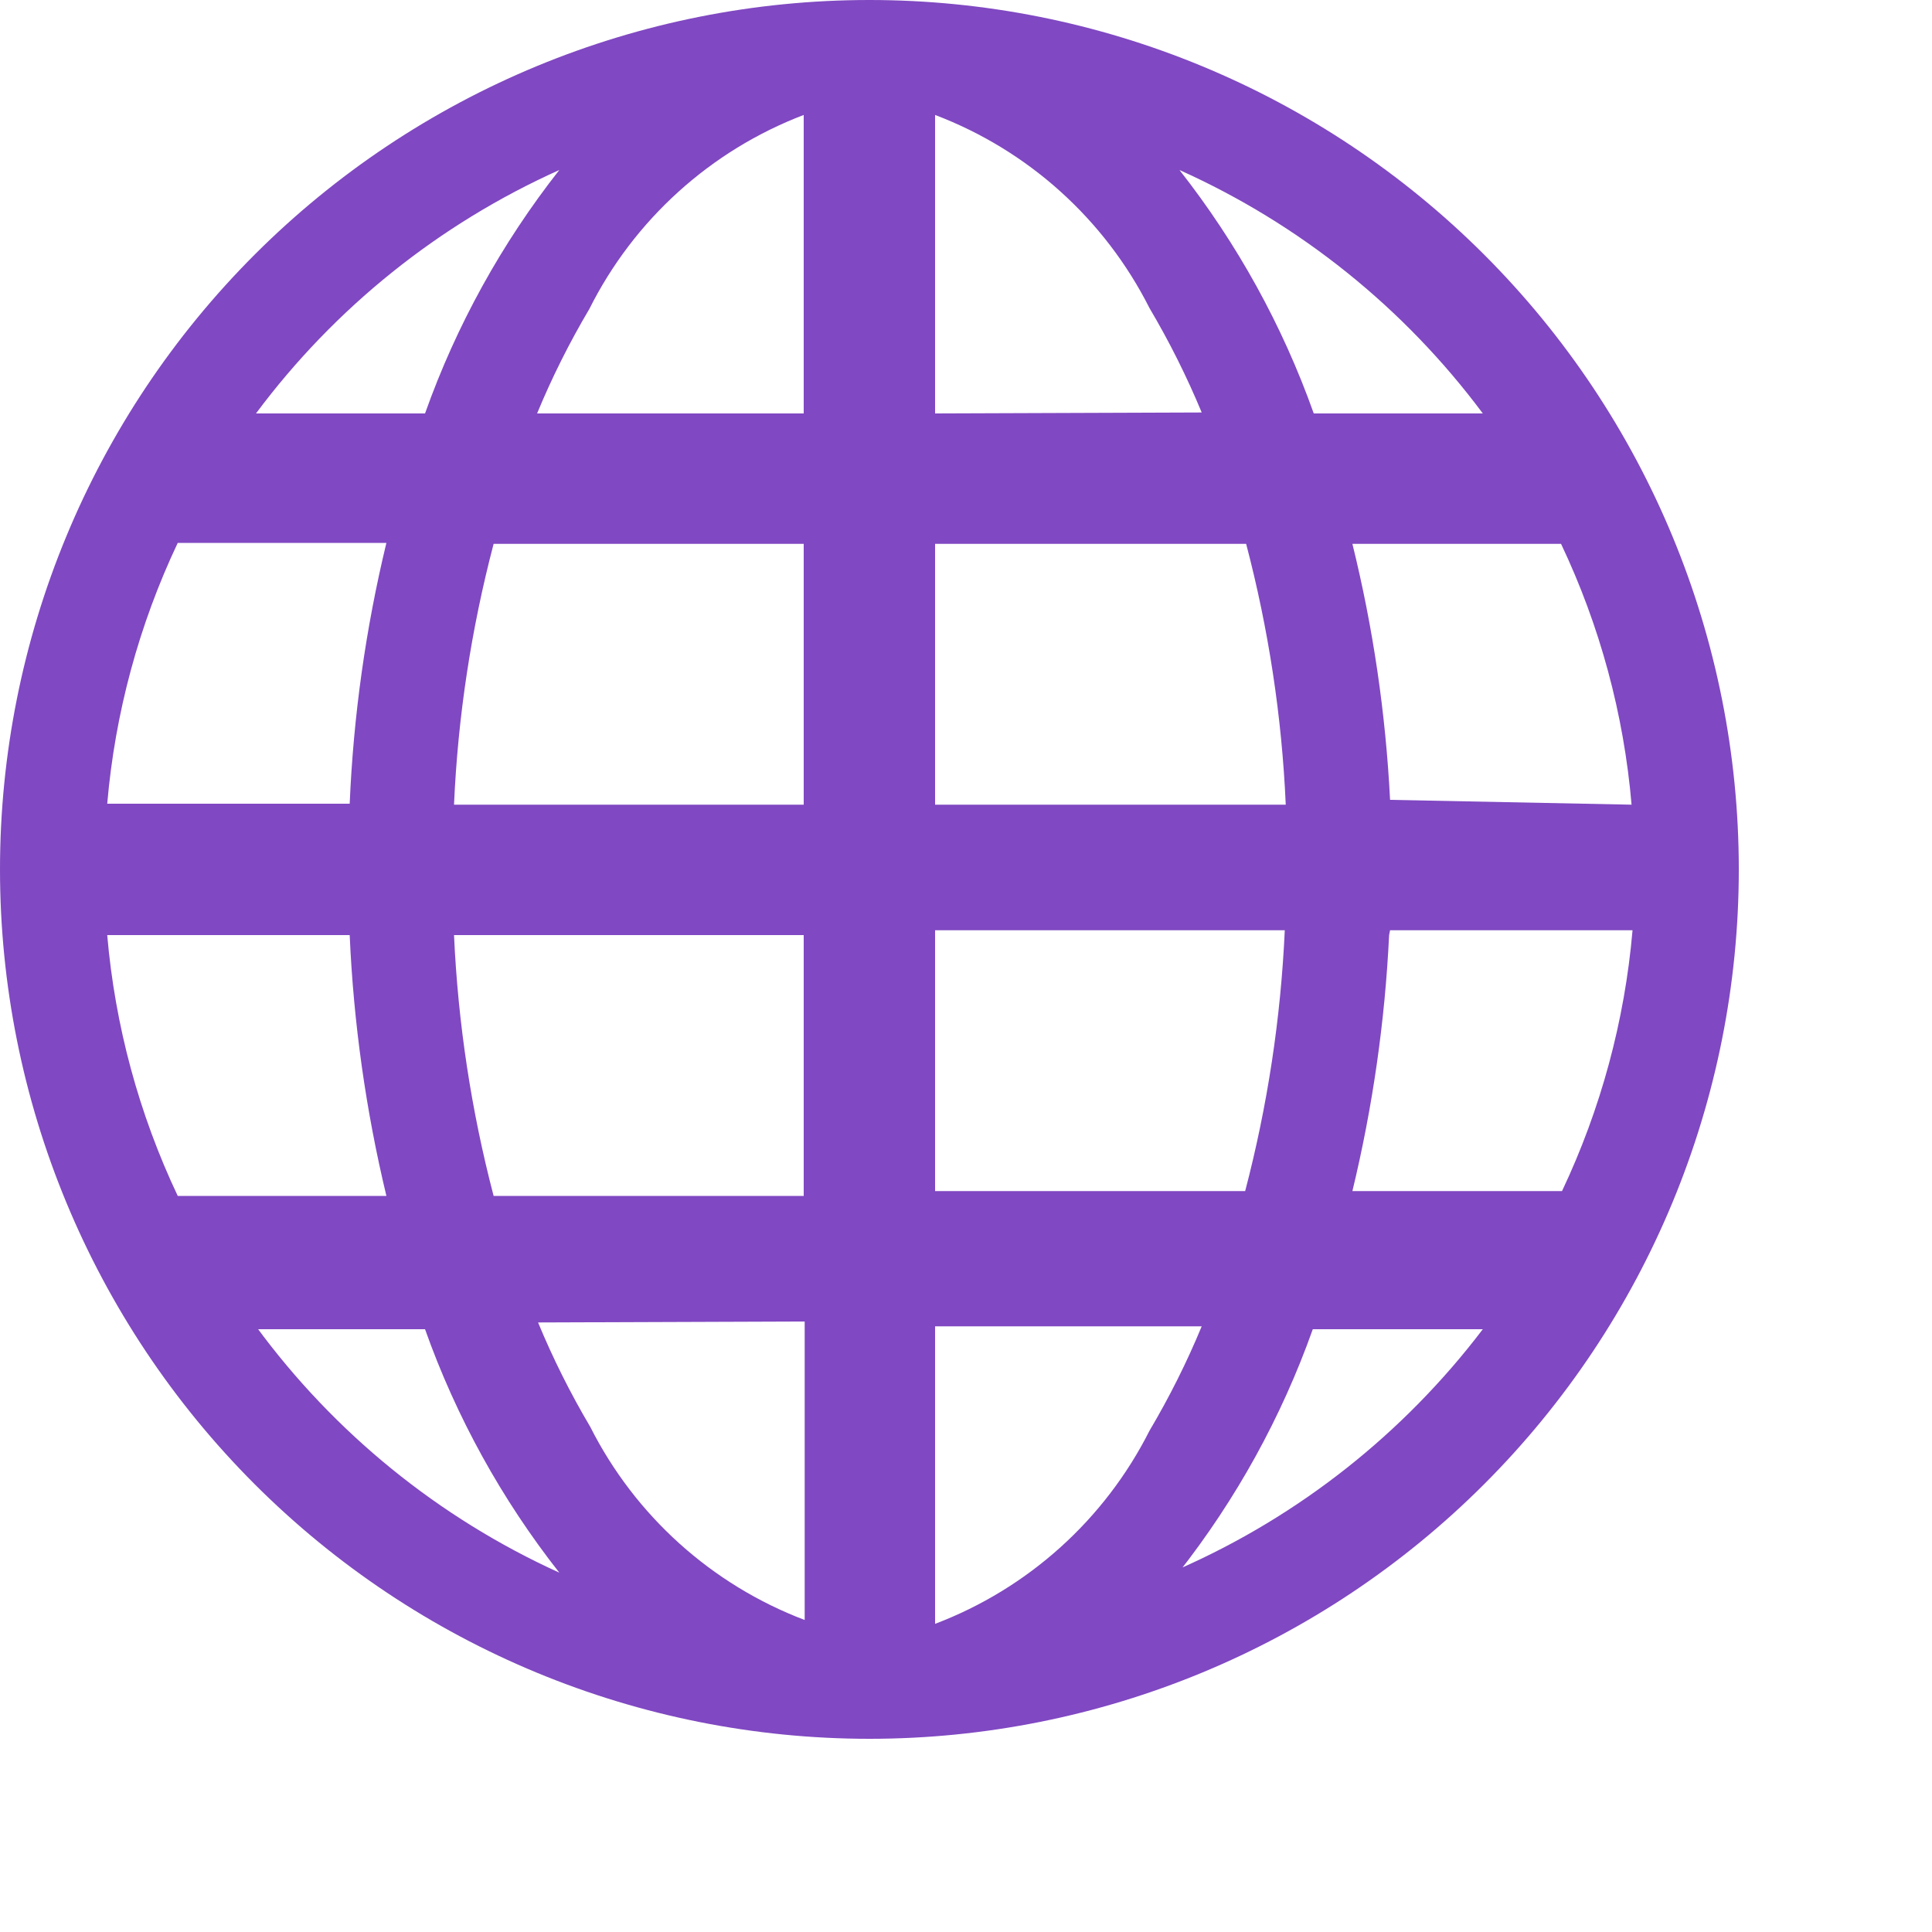 <svg width="30" height="30" viewBox="0 0 30 30" fill="none" xmlns="http://www.w3.org/2000/svg">
<path d="M13.5 0C9.92 0 6.486 1.422 3.954 3.954C1.422 6.486 0 9.92 0 13.5C0 17.08 1.422 20.514 3.954 23.046C6.486 25.578 9.92 27 13.5 27C17.08 27 20.514 25.578 23.046 23.046C25.578 20.514 27 17.08 27 13.5C27 9.92 25.578 6.486 23.046 3.954C20.514 1.422 17.08 0 13.5 0ZM1.665 14.52H5.43C5.49 15.885 5.681 17.241 6 18.57H2.76C2.157 17.296 1.786 15.924 1.665 14.52ZM14.52 6.42V1.785C15.966 2.334 17.153 3.404 17.85 4.785C18.158 5.306 18.428 5.846 18.66 6.405L14.52 6.42ZM19.35 8.445C19.698 9.77 19.905 11.127 19.965 12.495H14.52V8.445H19.35ZM12.48 1.785V6.42H8.34C8.571 5.861 8.842 5.32 9.15 4.8C9.844 3.414 11.032 2.338 12.48 1.785ZM12.48 8.445V12.495H7.05C7.11 11.127 7.317 9.77 7.665 8.445H12.48ZM5.43 12.48H1.665C1.786 11.076 2.157 9.704 2.76 8.43H6C5.679 9.758 5.488 11.115 5.43 12.48ZM7.05 14.52H12.48V18.57H7.665C7.318 17.245 7.112 15.888 7.05 14.52ZM12.495 20.52V25.155C11.05 24.606 9.862 23.536 9.165 22.155C8.857 21.635 8.586 21.093 8.355 20.535L12.495 20.52ZM14.52 25.155V20.595H18.66C18.429 21.154 18.158 21.695 17.85 22.215C17.153 23.596 15.966 24.666 14.52 25.215V25.155ZM14.52 18.495V14.445H19.95C19.888 15.813 19.682 17.17 19.335 18.495H14.52ZM21.585 14.445H25.35C25.229 15.849 24.858 17.221 24.255 18.495H21C21.315 17.19 21.506 15.86 21.57 14.52L21.585 14.445ZM21.585 12.42C21.517 11.079 21.322 9.748 21 8.445H24.24C24.845 9.72 25.215 11.091 25.335 12.495L21.585 12.42ZM23.085 6.42H20.4C19.915 5.055 19.21 3.779 18.315 2.64C20.182 3.478 21.803 4.779 23.025 6.42H23.085ZM8.685 2.64C7.79 3.779 7.085 5.055 6.6 6.42H3.975C5.197 4.779 6.818 3.478 8.685 2.64ZM3.96 20.64H6.6C7.085 22.005 7.79 23.282 8.685 24.42C6.813 23.57 5.191 22.252 3.975 20.595L3.96 20.64ZM18.3 24.42C19.195 23.282 19.9 22.005 20.385 20.64H23.025C21.795 22.259 20.175 23.539 18.315 24.36L18.3 24.42Z" fill="#8048C2"/>
</svg>
